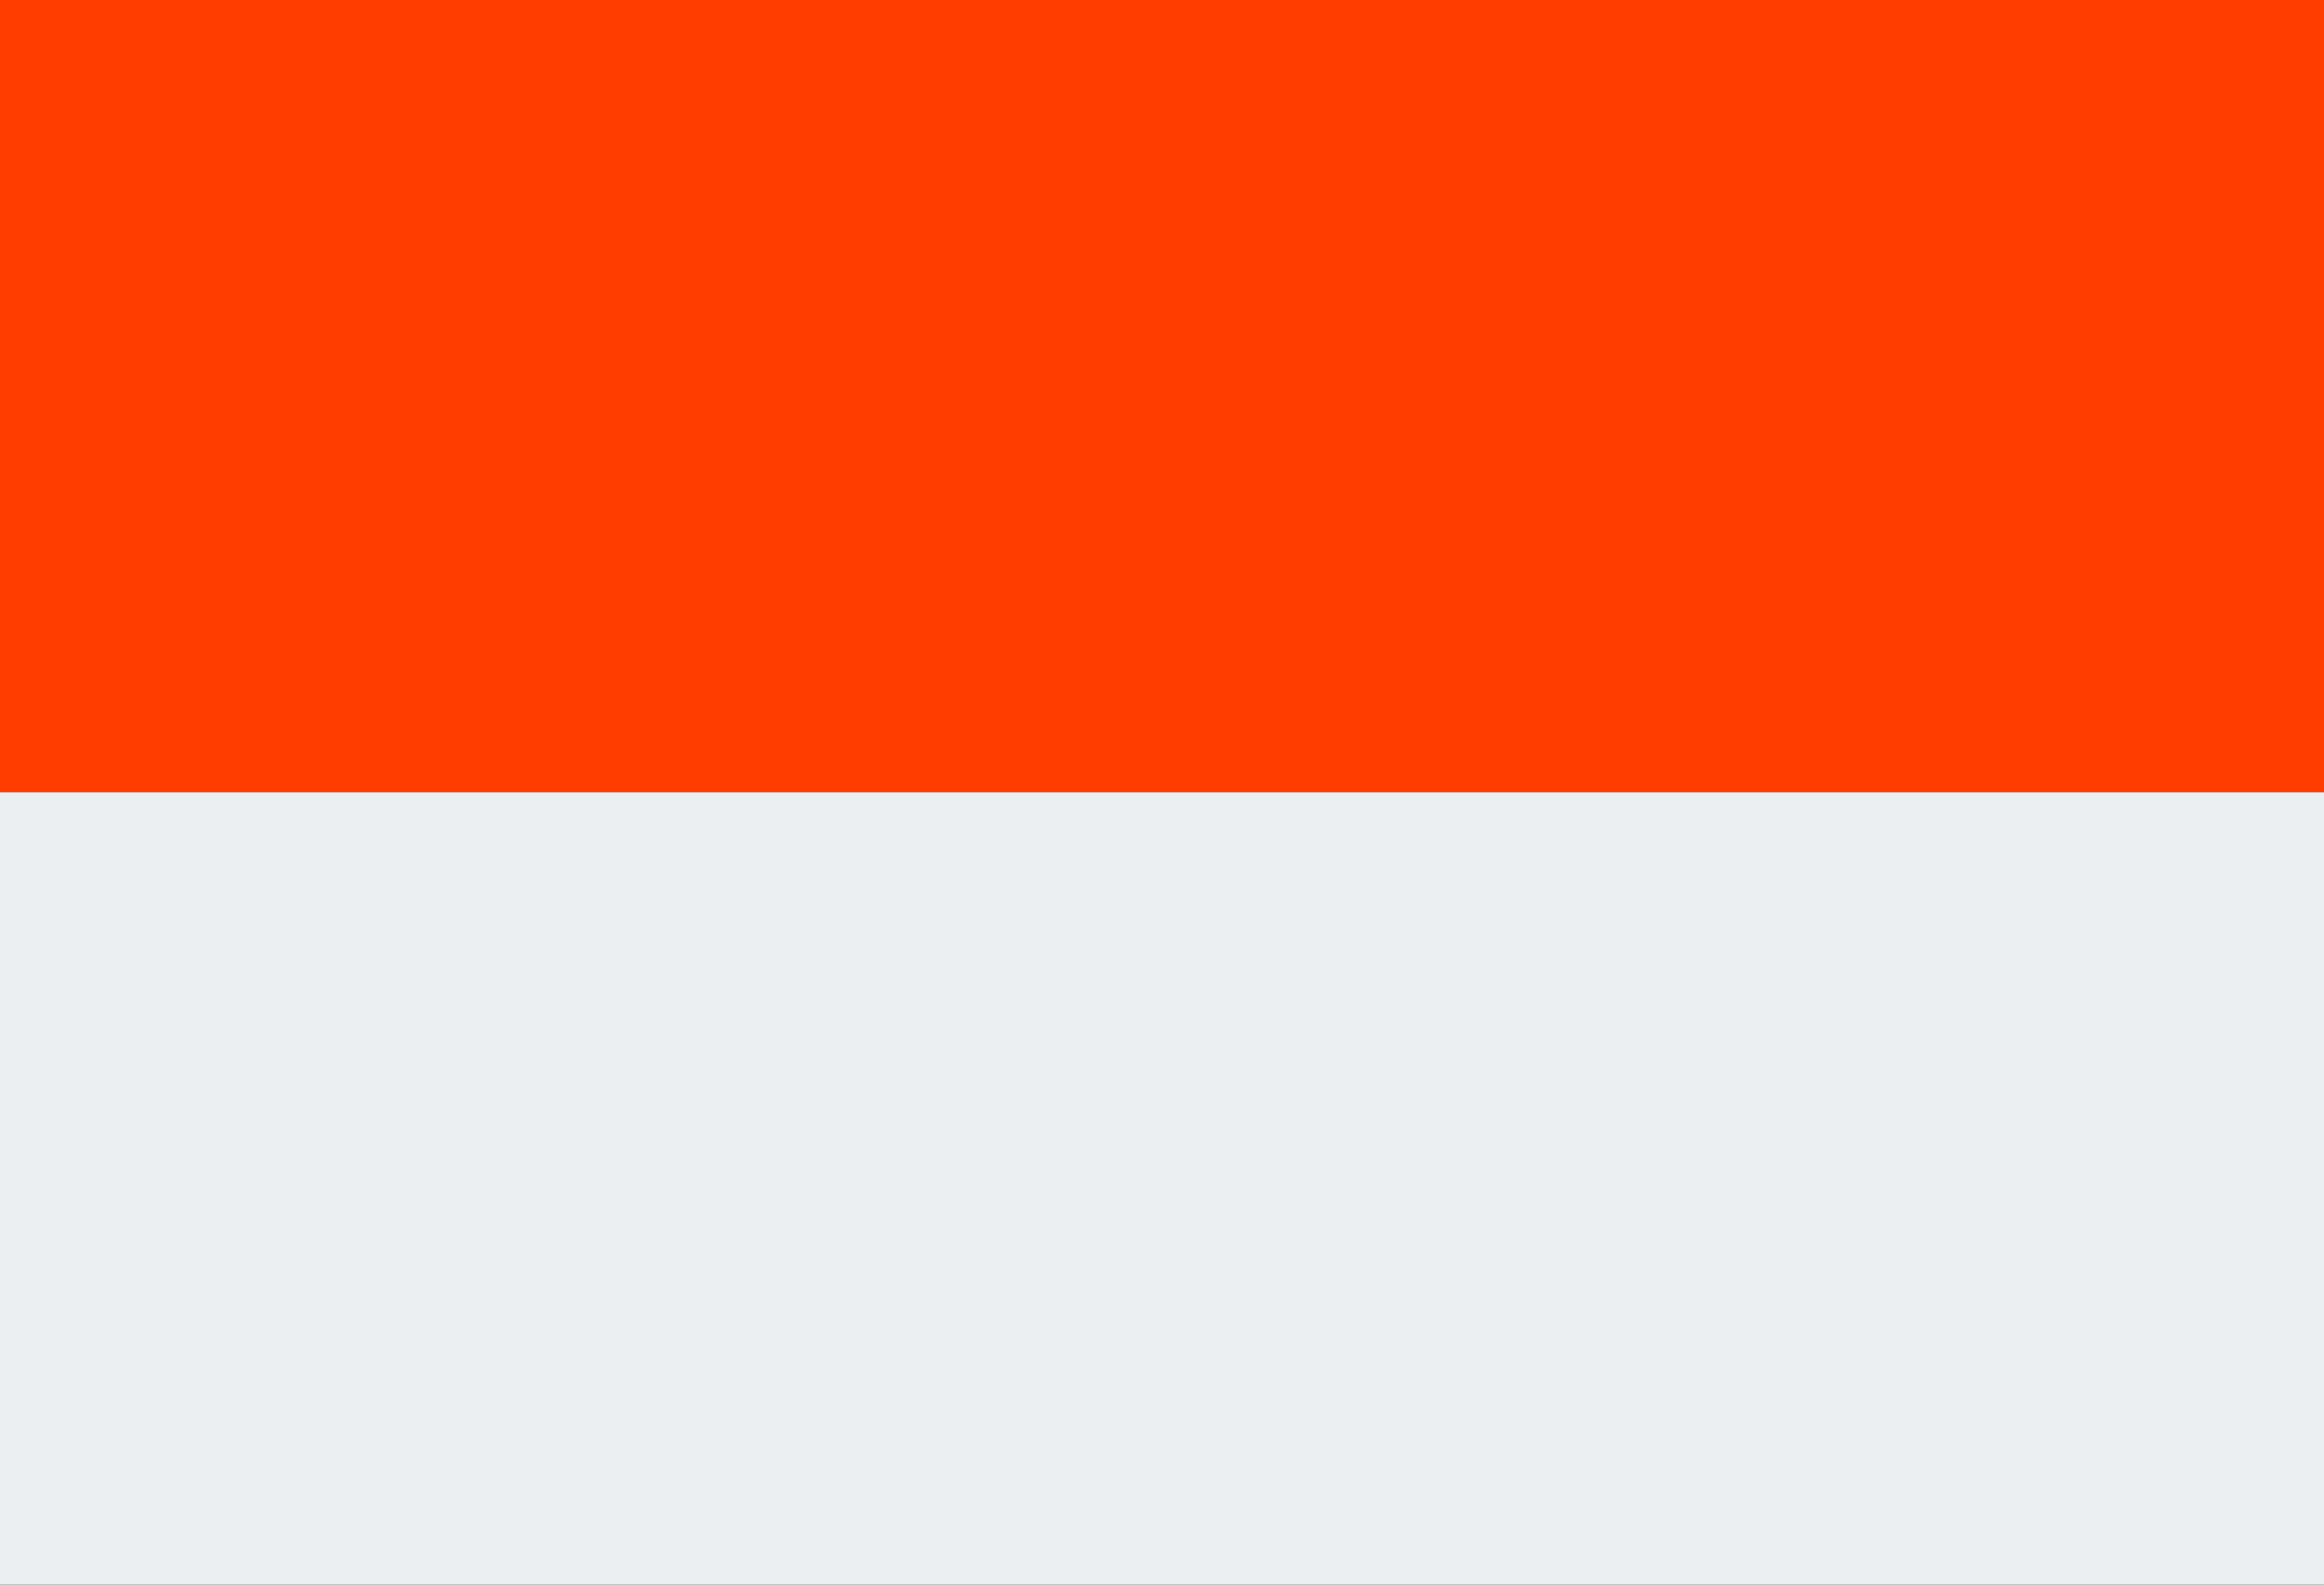 <svg xmlns="http://www.w3.org/2000/svg" viewBox="0 0 44 30"><rect x="0" y="0" width="44" height="30" fill="#333333" stroke="none"/><defs><style>.cls-1{fill:#ff3d00;}.cls-2{fill:#eceff1;}</style></defs><g id="Vrstva_2" data-name="Vrstva 2"><g id="Vrstva_1-2" data-name="Vrstva 1"><path class="cls-1" d="M0,0H44V15H0Z"/><path class="cls-2" d="M0,15H44V30H0Z"/></g></g></svg>